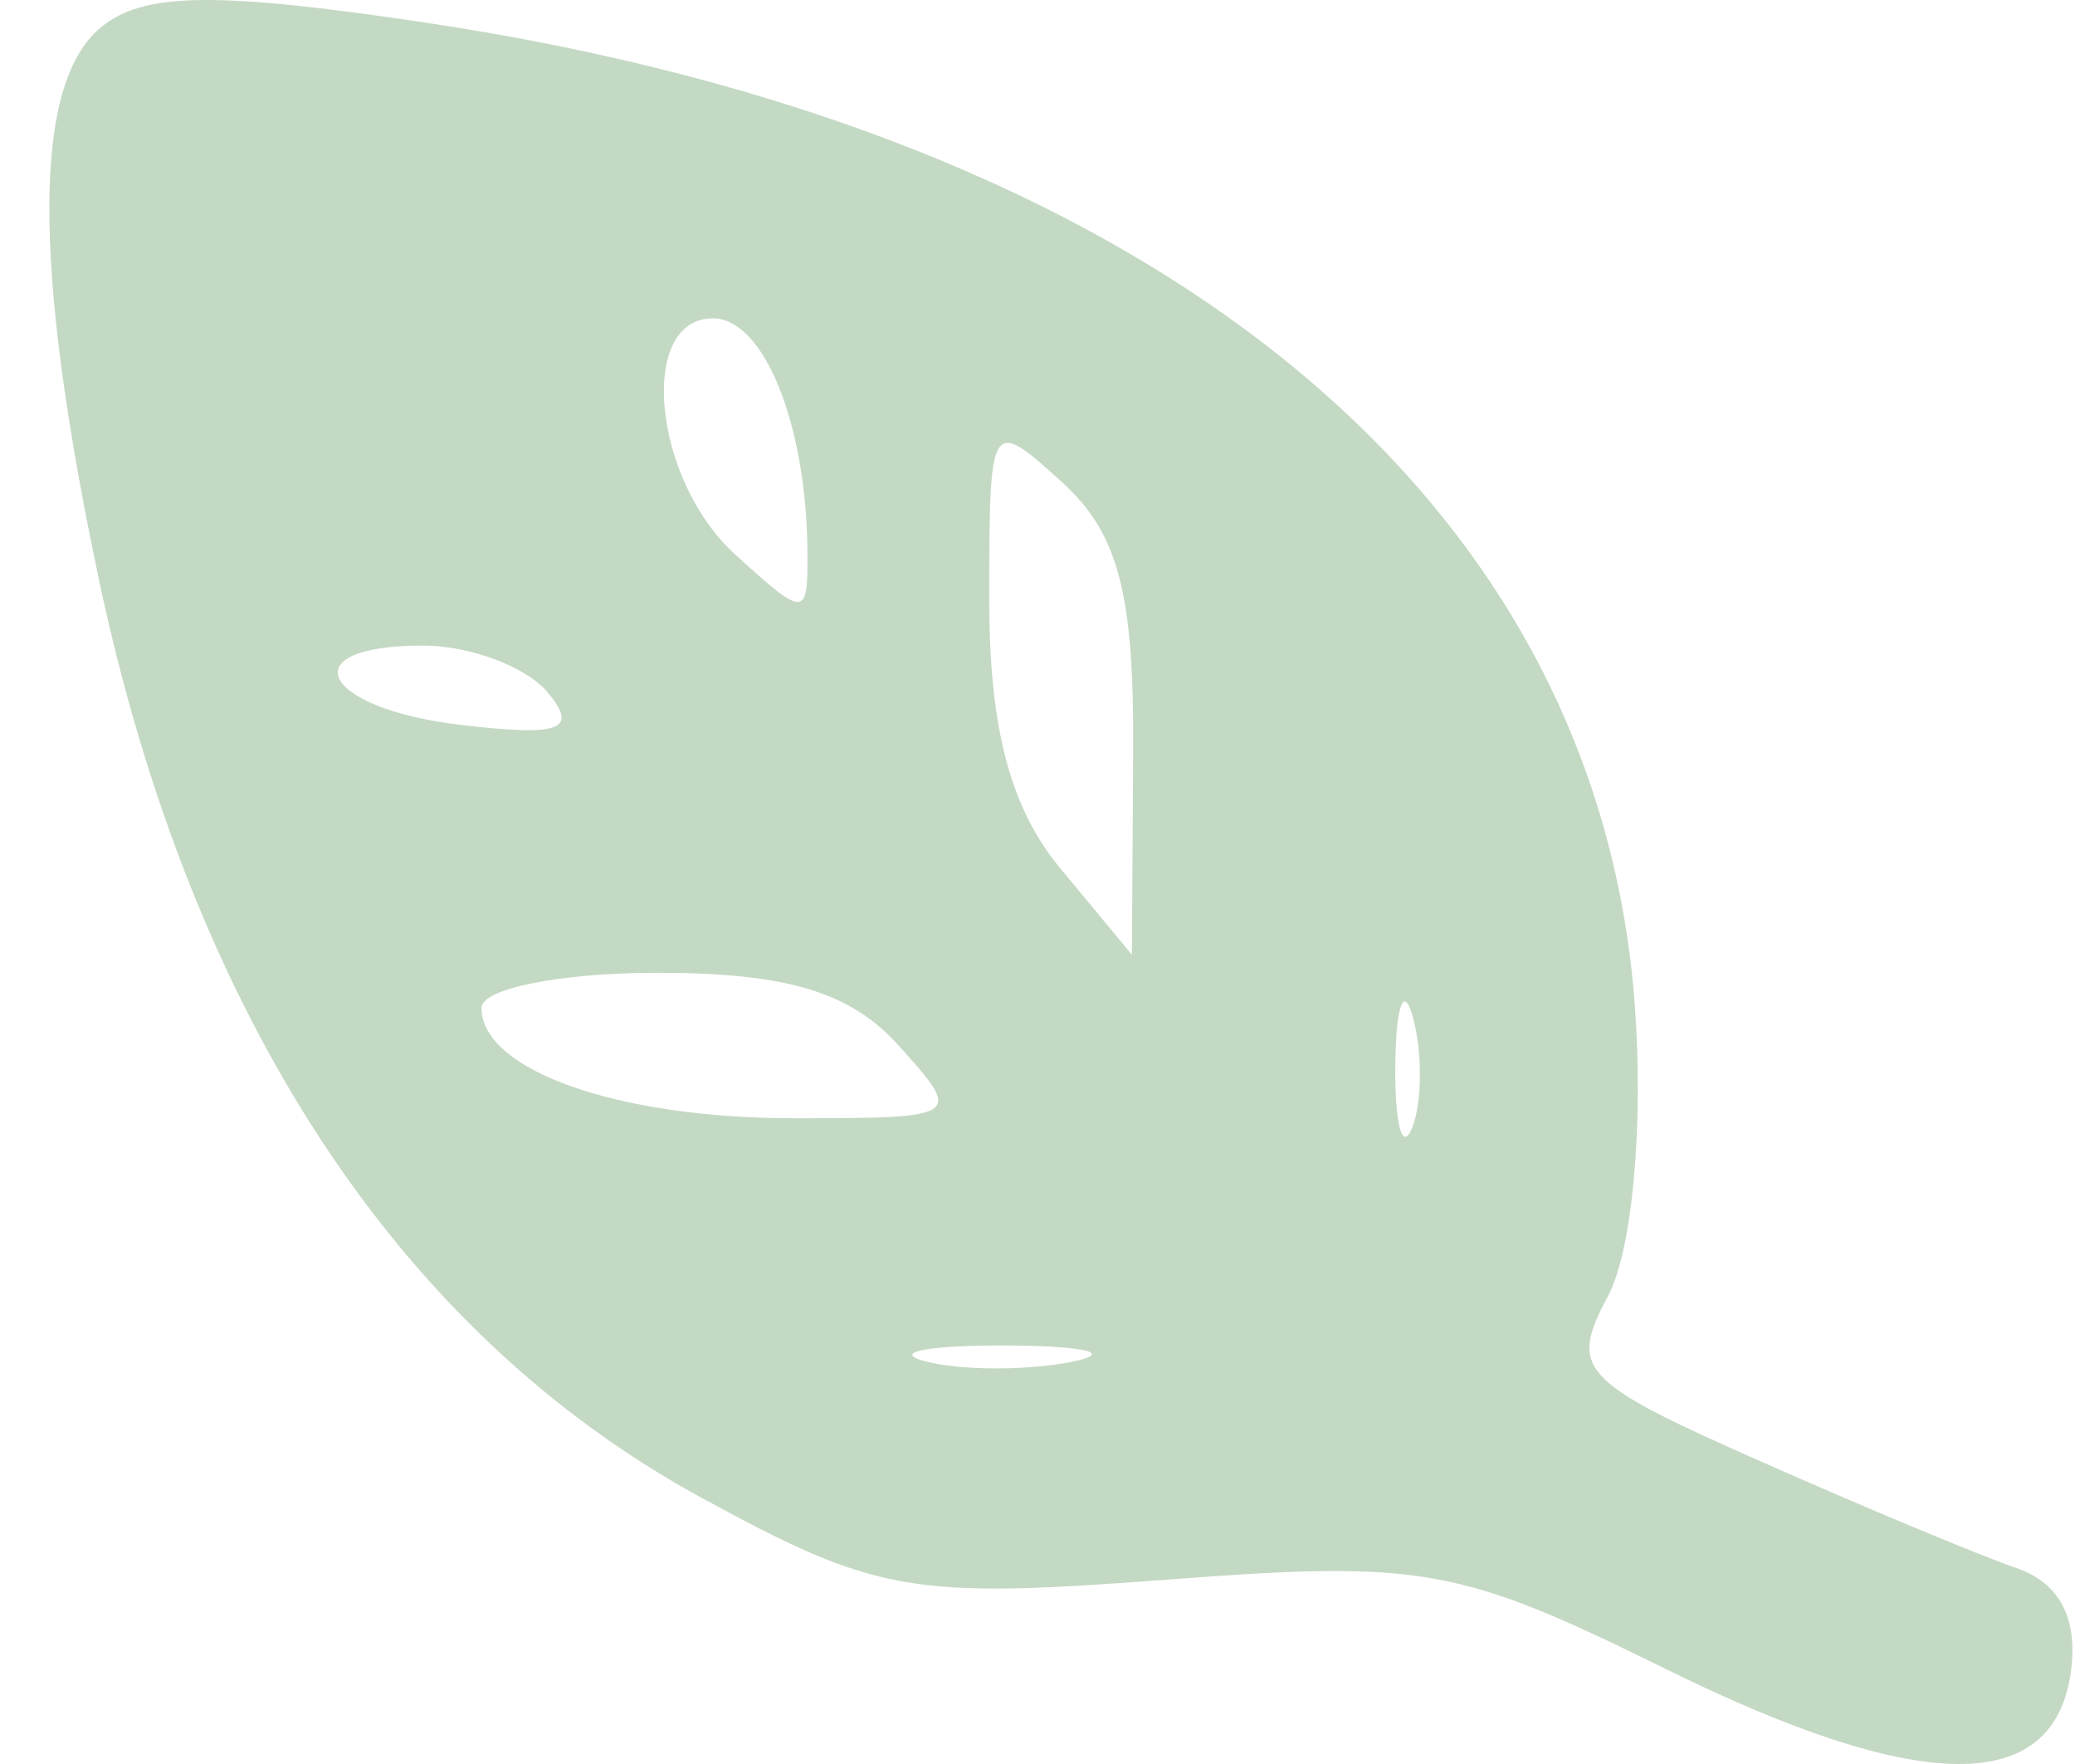 <?xml version="1.0" encoding="UTF-8"?> <svg xmlns="http://www.w3.org/2000/svg" width="40" height="34" viewBox="0 0 40 34" fill="none"><path opacity="0.3" fill-rule="evenodd" clip-rule="evenodd" d="M1.94 0.531C2.756 -0.148 4.137 -0.17 8.171 0.431C22.196 2.523 30.803 9.518 31.517 19.407C31.685 21.73 31.462 24.109 30.997 24.982C30.243 26.393 30.451 26.621 33.891 28.145C35.93 29.049 38.171 29.984 38.87 30.223C39.705 30.508 40.066 31.201 39.919 32.237C39.583 34.611 37.012 34.588 32.101 32.164C28.12 30.2 27.414 30.074 22.481 30.448C17.561 30.821 16.882 30.701 13.518 28.866C7.686 25.684 3.685 19.582 1.901 11.143C0.622 5.092 0.634 1.617 1.94 0.531ZM8.148 12.443C9.062 12.443 10.148 12.851 10.561 13.349C11.156 14.068 10.811 14.198 8.898 13.974C6.181 13.656 5.587 12.443 8.148 12.443ZM12.67 18.75C15.169 18.75 16.389 19.117 17.323 20.152C18.571 21.534 18.544 21.553 15.287 21.553C11.902 21.553 9.282 20.625 9.282 19.427C9.282 19.054 10.806 18.75 12.67 18.75ZM13.745 6.136C14.722 6.136 15.547 8.171 15.565 10.625C15.575 11.916 15.528 11.918 14.176 10.691C12.578 9.242 12.284 6.136 13.745 6.136ZM19.42 25.934C20.958 25.942 21.505 26.086 20.635 26.253C19.765 26.421 18.507 26.415 17.838 26.239C17.17 26.064 17.882 25.927 19.42 25.934ZM20.469 9.29C21.557 10.277 21.862 11.429 21.844 14.479L21.82 18.4L20.446 16.745C19.478 15.581 19.07 14.043 19.07 11.556C19.07 8.066 19.088 8.038 20.469 9.29ZM27.246 19.64C27.423 20.321 27.411 21.267 27.22 21.742C27.028 22.216 26.884 21.658 26.898 20.502C26.912 19.346 27.068 18.958 27.246 19.64Z" fill="#398139"></path></svg> 